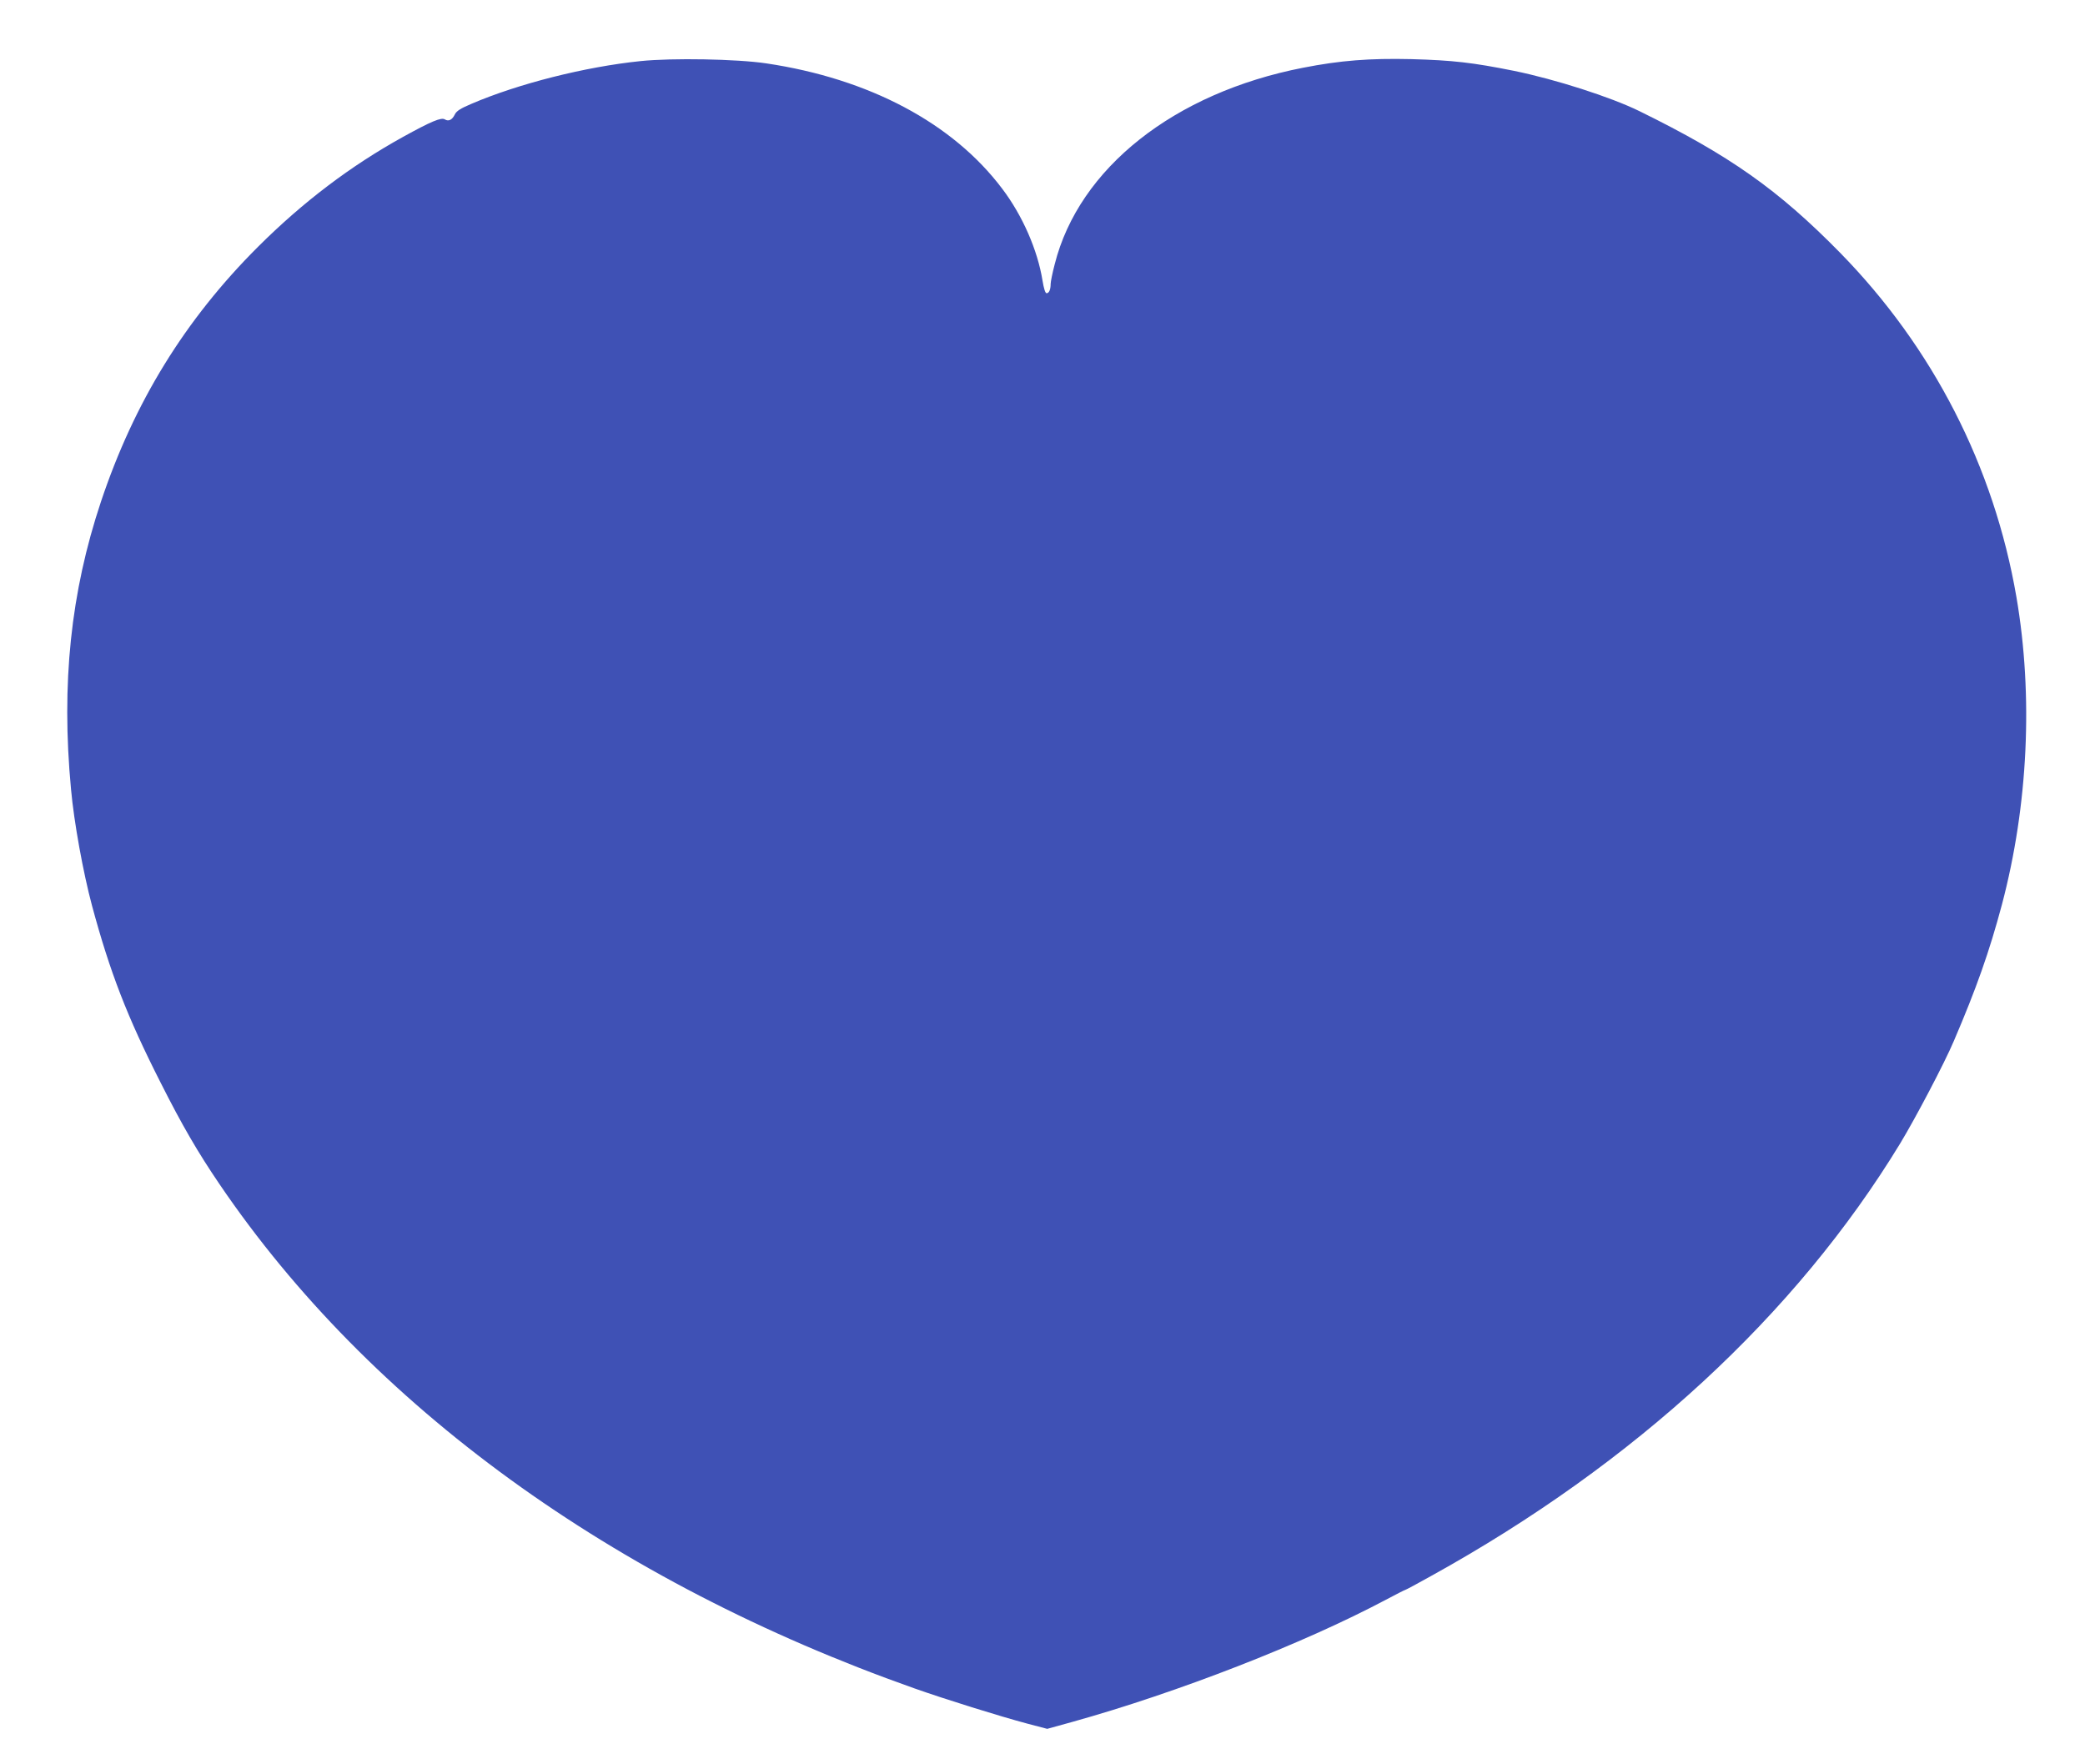 <?xml version="1.0" standalone="no"?>
<!DOCTYPE svg PUBLIC "-//W3C//DTD SVG 20010904//EN"
 "http://www.w3.org/TR/2001/REC-SVG-20010904/DTD/svg10.dtd">
<svg version="1.0" xmlns="http://www.w3.org/2000/svg"
 width="1280pt" height="1083pt" viewBox="0 0 1280 1083"
 preserveAspectRatio="xMidYMid meet">
<g transform="translate(0,1083) scale(0.1,-0.1)"
fill="#3f51b5" stroke="none">
<path d="M3933 10455 c-341 -35 -751 -139 -1038 -262 -69 -29 -93 -45 -103
-66 -16 -33 -38 -44 -61 -30 -22 14 -84 -12 -256 -107 -322 -178 -614 -399
-891 -675 -448 -447 -760 -954 -964 -1564 -186 -557 -245 -1118 -184 -1766 18
-201 75 -514 129 -715 110 -408 215 -680 421 -1086 132 -262 230 -430 362
-624 924 -1360 2411 -2439 4264 -3094 189 -67 526 -172 695 -217 l122 -32 152
42 c650 181 1422 482 1928 751 62 33 115 60 118 60 3 0 74 38 158 85 1252 692
2240 1604 2880 2655 95 157 272 493 330 630 138 322 218 548 295 837 161 609
193 1281 89 1888 -138 801 -512 1531 -1083 2114 -380 387 -678 597 -1232 869
-175 86 -515 195 -769 247 -254 51 -376 65 -630 72 -256 6 -437 -8 -666 -53
-790 -154 -1375 -616 -1524 -1206 -14 -53 -25 -108 -25 -121 0 -35 -10 -57
-25 -57 -8 0 -17 29 -25 78 -30 186 -122 398 -247 563 -303 403 -817 676
-1449 770 -181 27 -578 34 -771 14z"/>
</g>
</svg>
